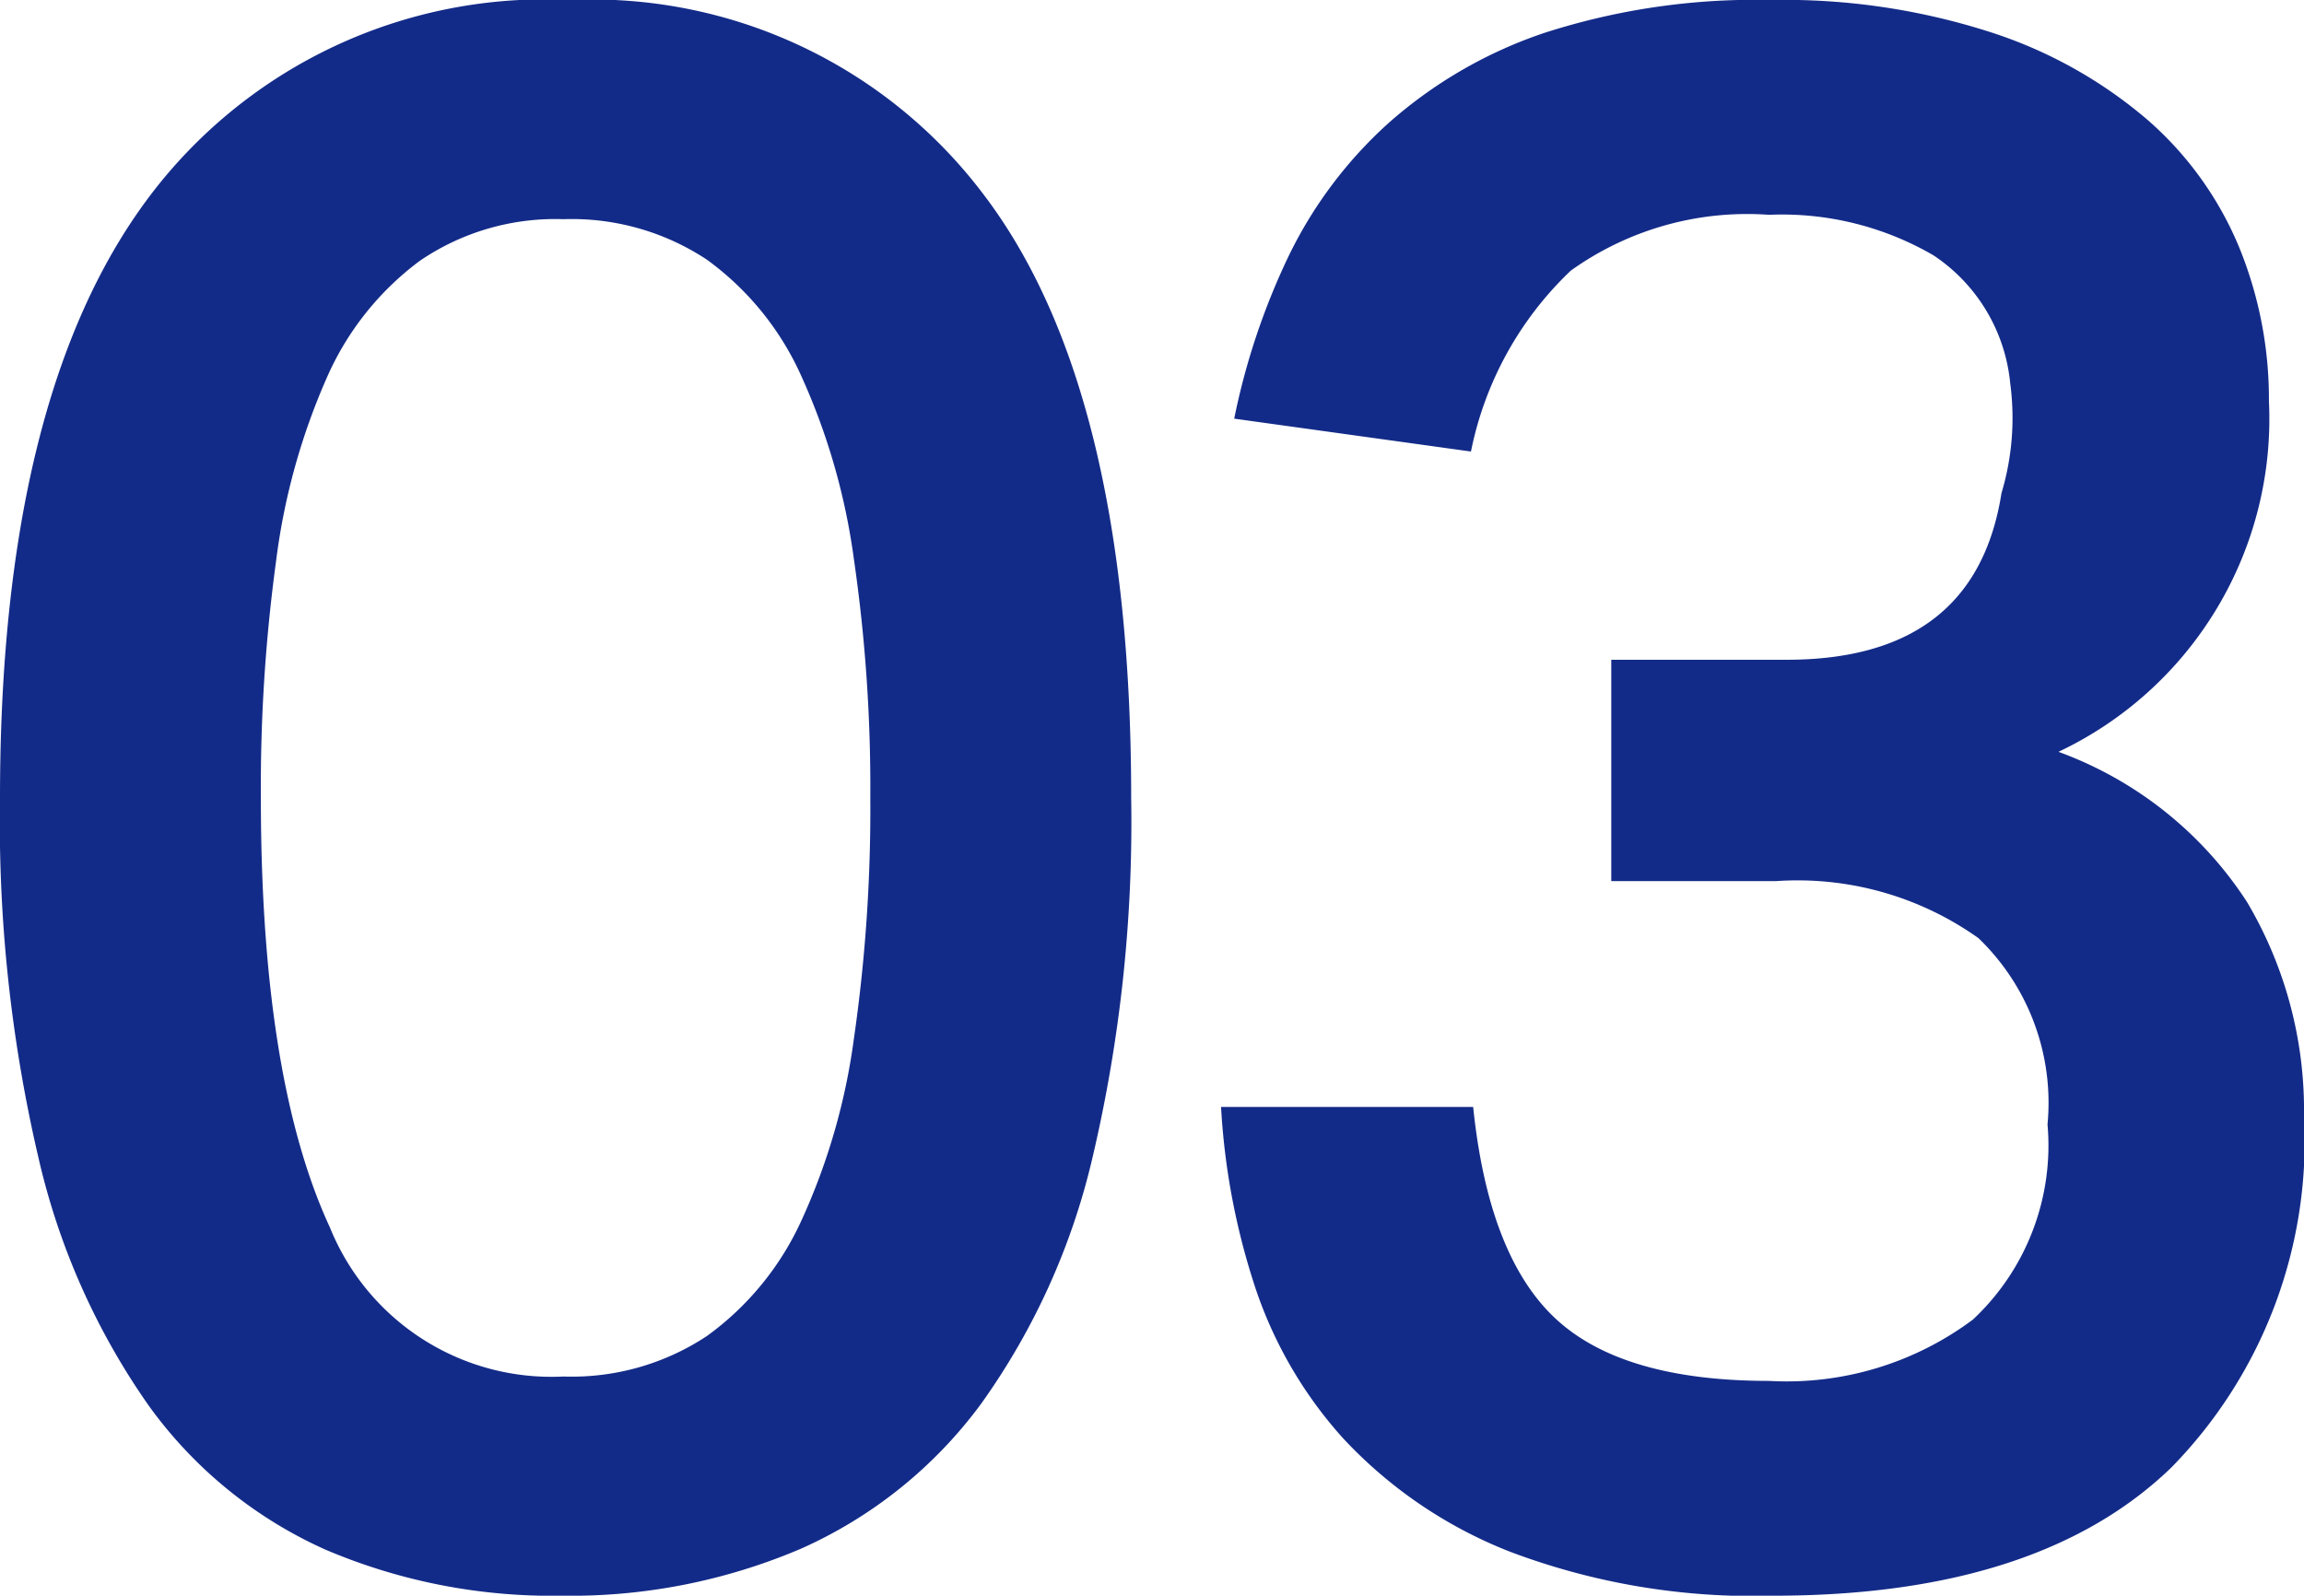 <svg xmlns="http://www.w3.org/2000/svg" width="52.55" height="36.4" viewBox="0 0 52.55 36.4">
  <path d="M14.75-4.1a5.581 5.581 0 0 0 3.275-.925 6.656 6.656 0 0 0 2.15-2.625 14.578 14.578 0 0 0 1.2-4.15 36.573 36.573 0 0 0 .375-5.5 36.2 36.2 0 0 0-.375-5.45 14.926 14.926 0 0 0-1.2-4.175 6.624 6.624 0 0 0-2.15-2.65 5.581 5.581 0 0 0-3.275-.925 5.475 5.475 0 0 0-3.275.95 6.635 6.635 0 0 0-2.125 2.675 14.958 14.958 0 0 0-1.15 4.15 38.2 38.2 0 0 0-.35 5.425q0 6.4 1.575 9.8a5.449 5.449 0 0 0 5.325 3.4Zm-.05 5A13.162 13.162 0 0 1 9.325-.15 10 10 0 0 1 5.3-3.425 16.08 16.08 0 0 1 2.775-9.1a33.682 33.682 0 0 1-.875-8.2q0-9.15 3.375-13.675A11.29 11.29 0 0 1 14.9-35.5a11.178 11.178 0 0 1 9.425 4.425Q27.7-26.65 27.7-17.3a33.371 33.371 0 0 1-.875 8.175 15.806 15.806 0 0 1-2.55 5.65 10.307 10.307 0 0 1-4.1 3.3A13.374 13.374 0 0 1 14.7.9Zm20.8-11.15q.35 3.4 1.875 4.825T42.25-4a7.1 7.1 0 0 0 4.65-1.4 5.439 5.439 0 0 0 1.7-4.45 5.211 5.211 0 0 0-1.575-4.25 7.116 7.116 0 0 0-4.625-1.3h-3.75v-5.05h4q4.3 0 4.9-3.8a5.967 5.967 0 0 0 .2-2.5A3.959 3.959 0 0 0 46-29.675a6.869 6.869 0 0 0-3.75-.925 6.911 6.911 0 0 0-4.525 1.275A7.806 7.806 0 0 0 35.45-25.2l-5.4-.75a15.876 15.876 0 0 1 1.225-3.675 9.873 9.873 0 0 1 2.275-3.05 10.309 10.309 0 0 1 3.575-2.075 15.644 15.644 0 0 1 5.175-.75 15.344 15.344 0 0 1 5.05.75 10.4 10.4 0 0 1 3.55 2 7.833 7.833 0 0 1 2.075 2.9 9.154 9.154 0 0 1 .675 3.5 8.4 8.4 0 0 1-4.8 8 8.661 8.661 0 0 1 4.3 3.425 9.319 9.319 0 0 1 1.3 4.875 10.642 10.642 0 0 1-3.025 8.025Q48.4.9 42.35.9a15.67 15.67 0 0 1-6-1 10.346 10.346 0 0 1-3.825-2.6 9.719 9.719 0 0 1-2.05-3.6 15.953 15.953 0 0 1-.725-3.95Z" transform="translate(-1.9 35.5)" fill="#132b88"/>
</svg>
